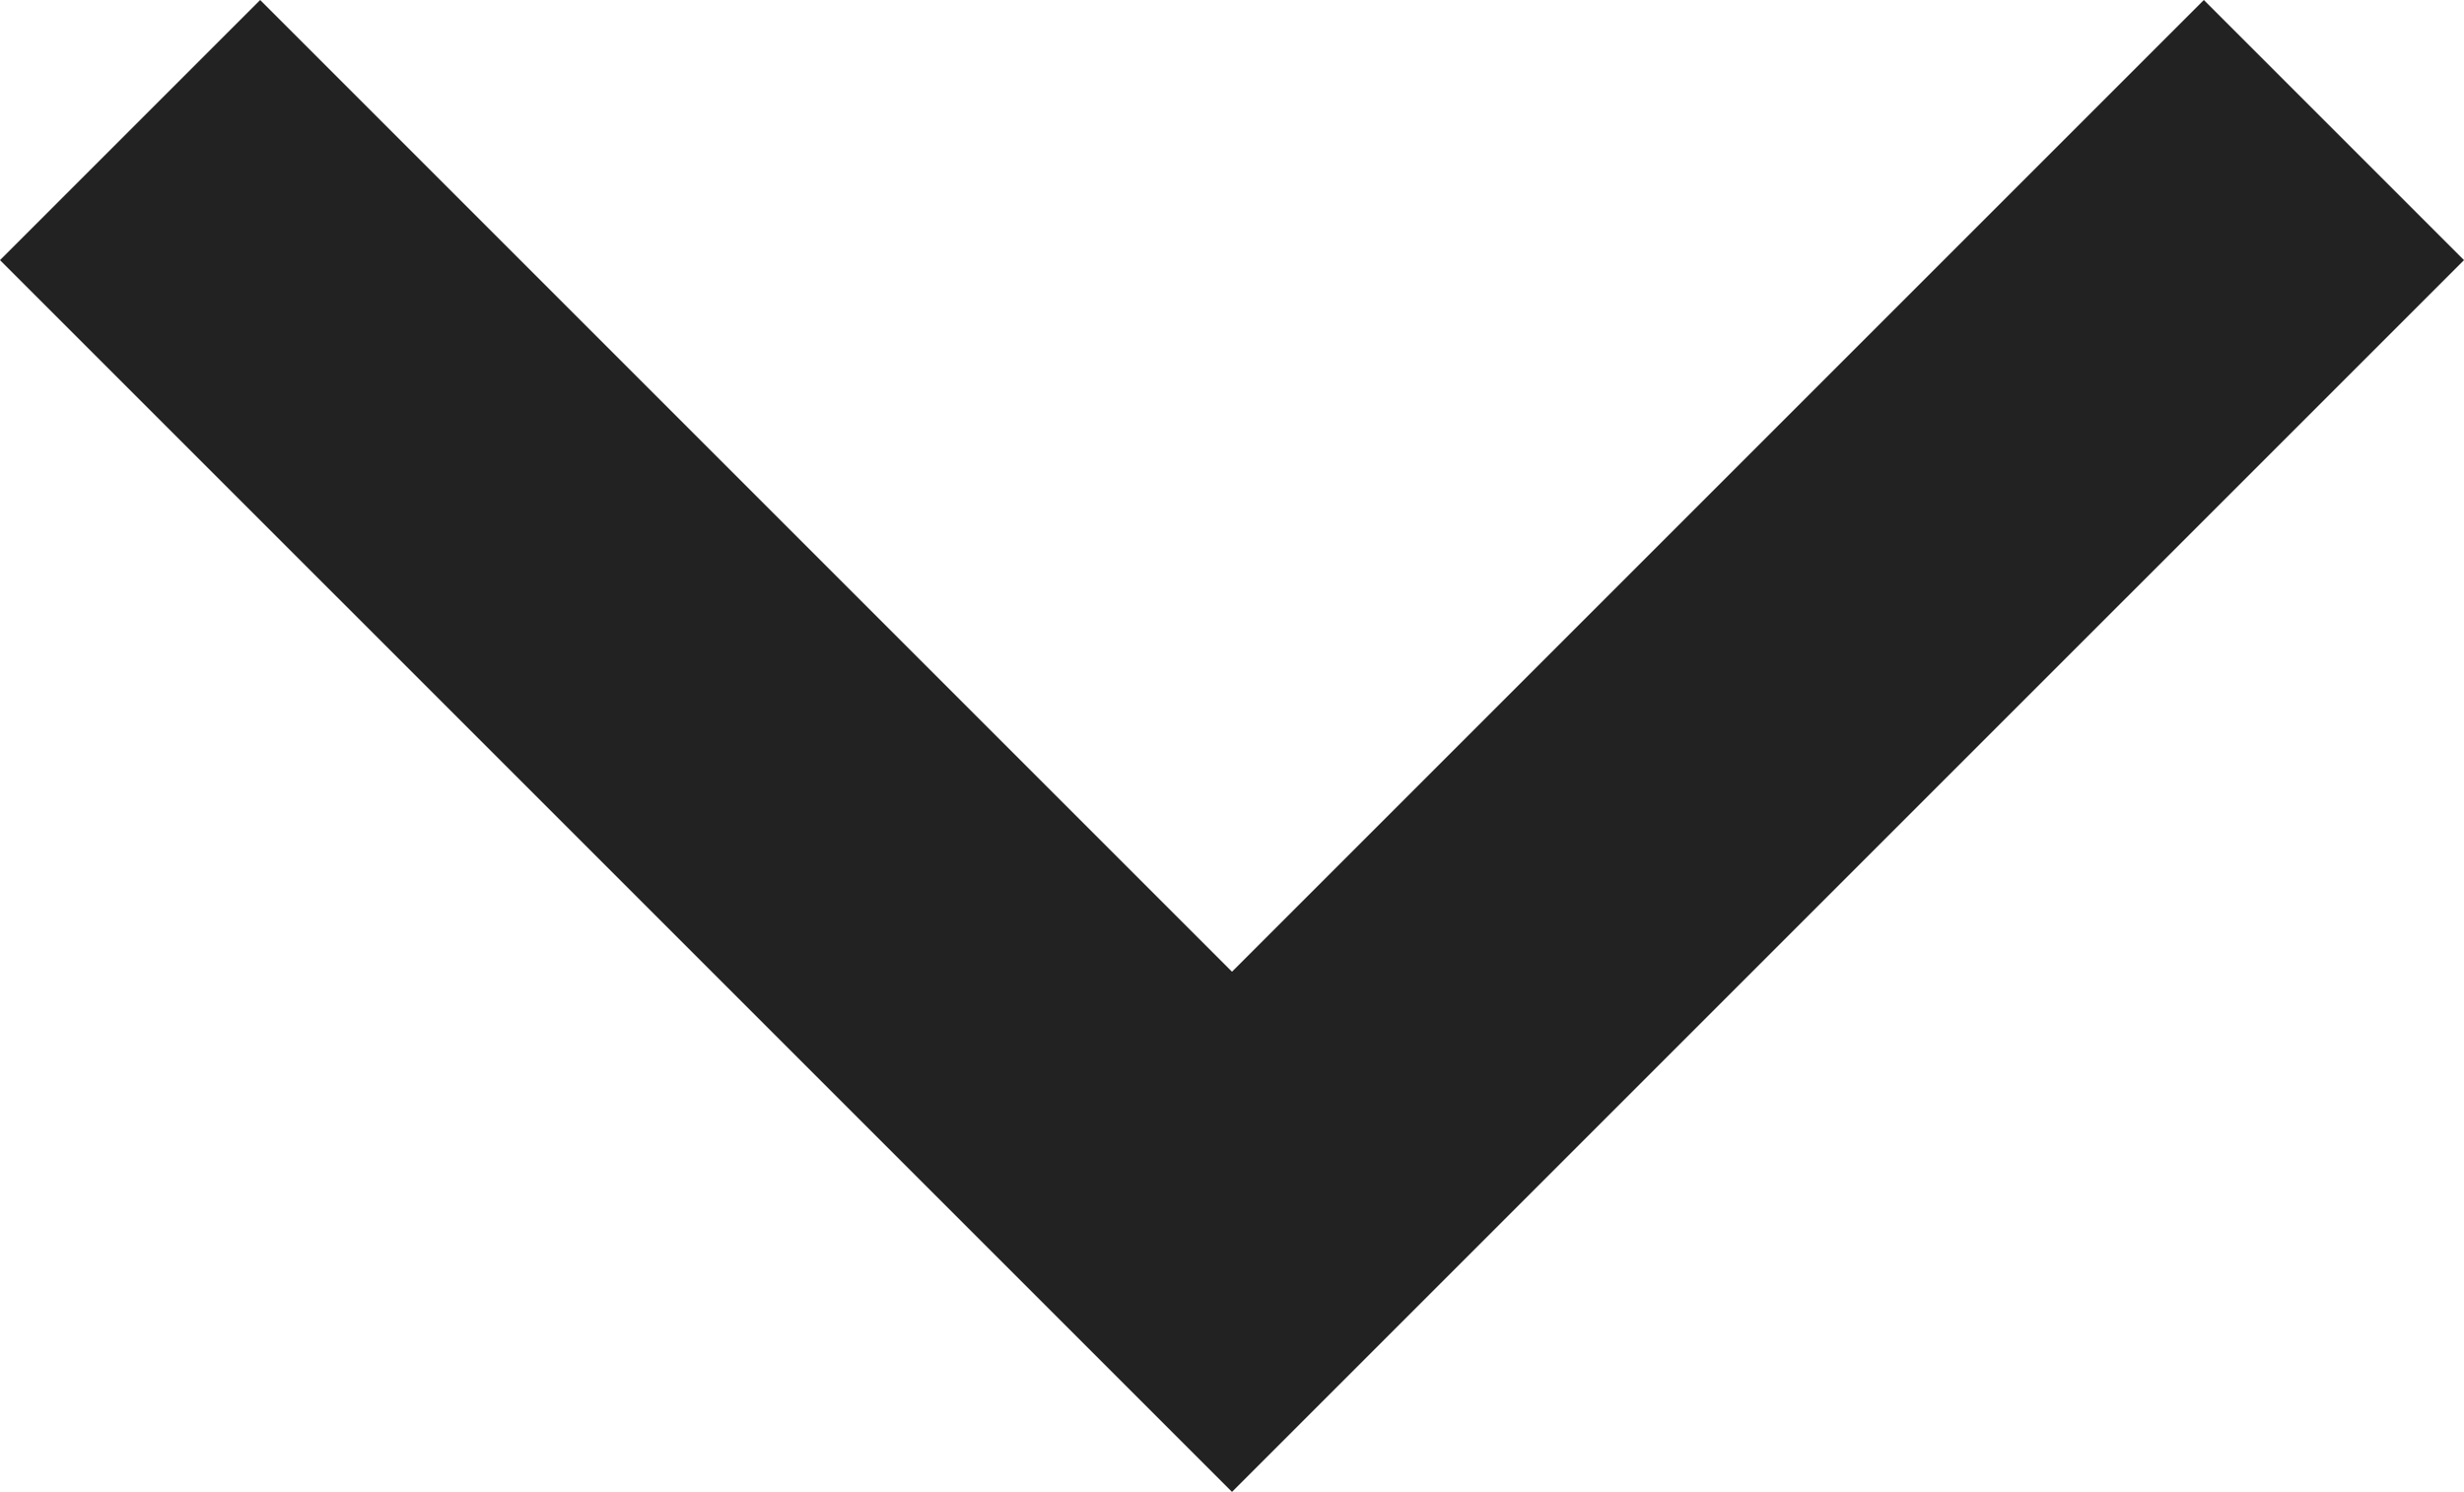 <?xml version="1.0" encoding="UTF-8"?><svg id="b" xmlns="http://www.w3.org/2000/svg" width="487.12" height="294.98" viewBox="0 0 487.12 294.98"><defs><style>.d{fill:#222;}</style></defs><g id="c"><polygon class="d" points="435.69 0 243.56 192.13 51.43 0 0 51.43 243.56 294.98 487.12 51.43 435.69 0"/></g></svg>
